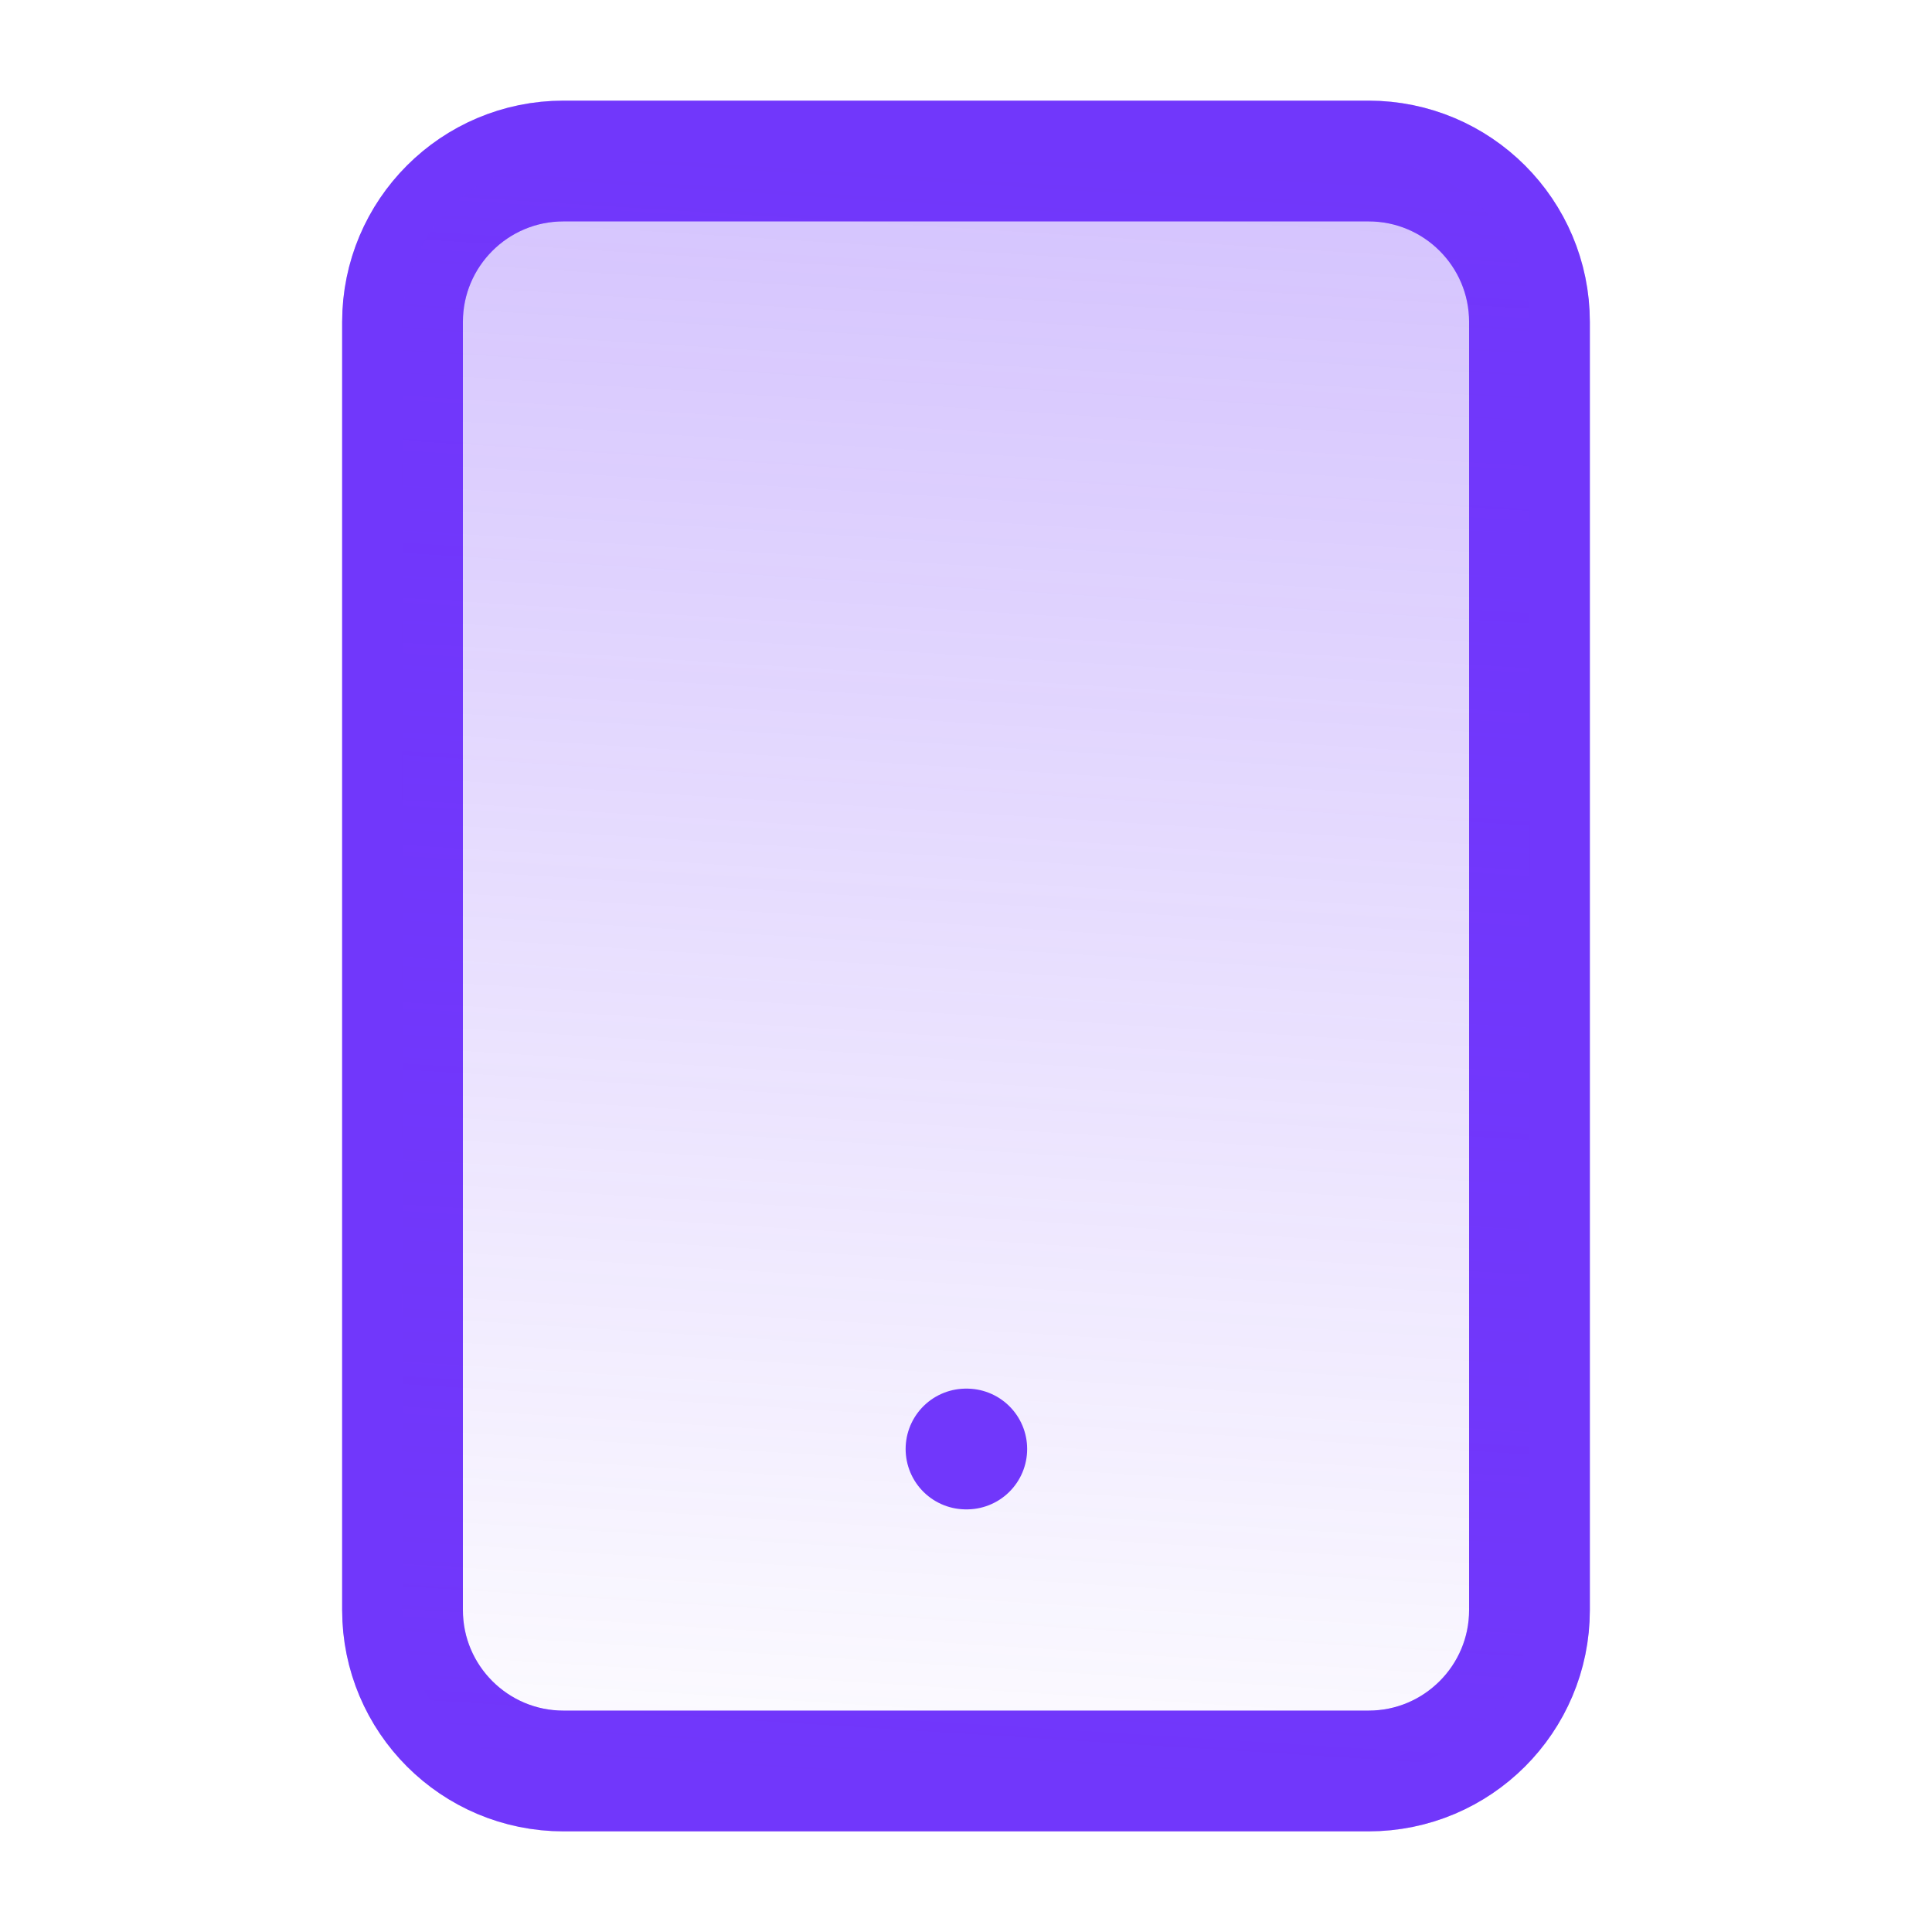 <svg width="32" height="32" viewBox="0 0 32 32" fill="none" xmlns="http://www.w3.org/2000/svg">
<path d="M22.667 2.667H9.333C7.861 2.667 6.667 3.861 6.667 5.333V26.667C6.667 28.139 7.861 29.333 9.333 29.333H22.667C24.139 29.333 25.333 28.139 25.333 26.667V5.333C25.333 3.861 24.139 2.667 22.667 2.667Z" stroke="#7137FB" stroke-width="2" stroke-linecap="round" stroke-linejoin="round"/>
<path opacity="0.3" d="M22.667 2.667H9.333C7.861 2.667 6.667 3.861 6.667 5.333V26.667C6.667 28.139 7.861 29.333 9.333 29.333H22.667C24.139 29.333 25.333 28.139 25.333 26.667V5.333C25.333 3.861 24.139 2.667 22.667 2.667Z" fill="url(#paint0_linear_1_25)" stroke="#7137FB" stroke-width="2" stroke-linecap="round" stroke-linejoin="round"/>
<path d="M16 24H16.013" stroke="#7137FB" stroke-width="2" stroke-linecap="round" stroke-linejoin="round"/>
<defs>
<linearGradient id="paint0_linear_1_25" x1="16" y1="2.667" x2="14.227" y2="31.028" gradientUnits="userSpaceOnUse">
<stop stop-color="#7137FB"/>
<stop offset="1" stop-color="#7137FB" stop-opacity="0"/>
</linearGradient>
</defs>
</svg>
